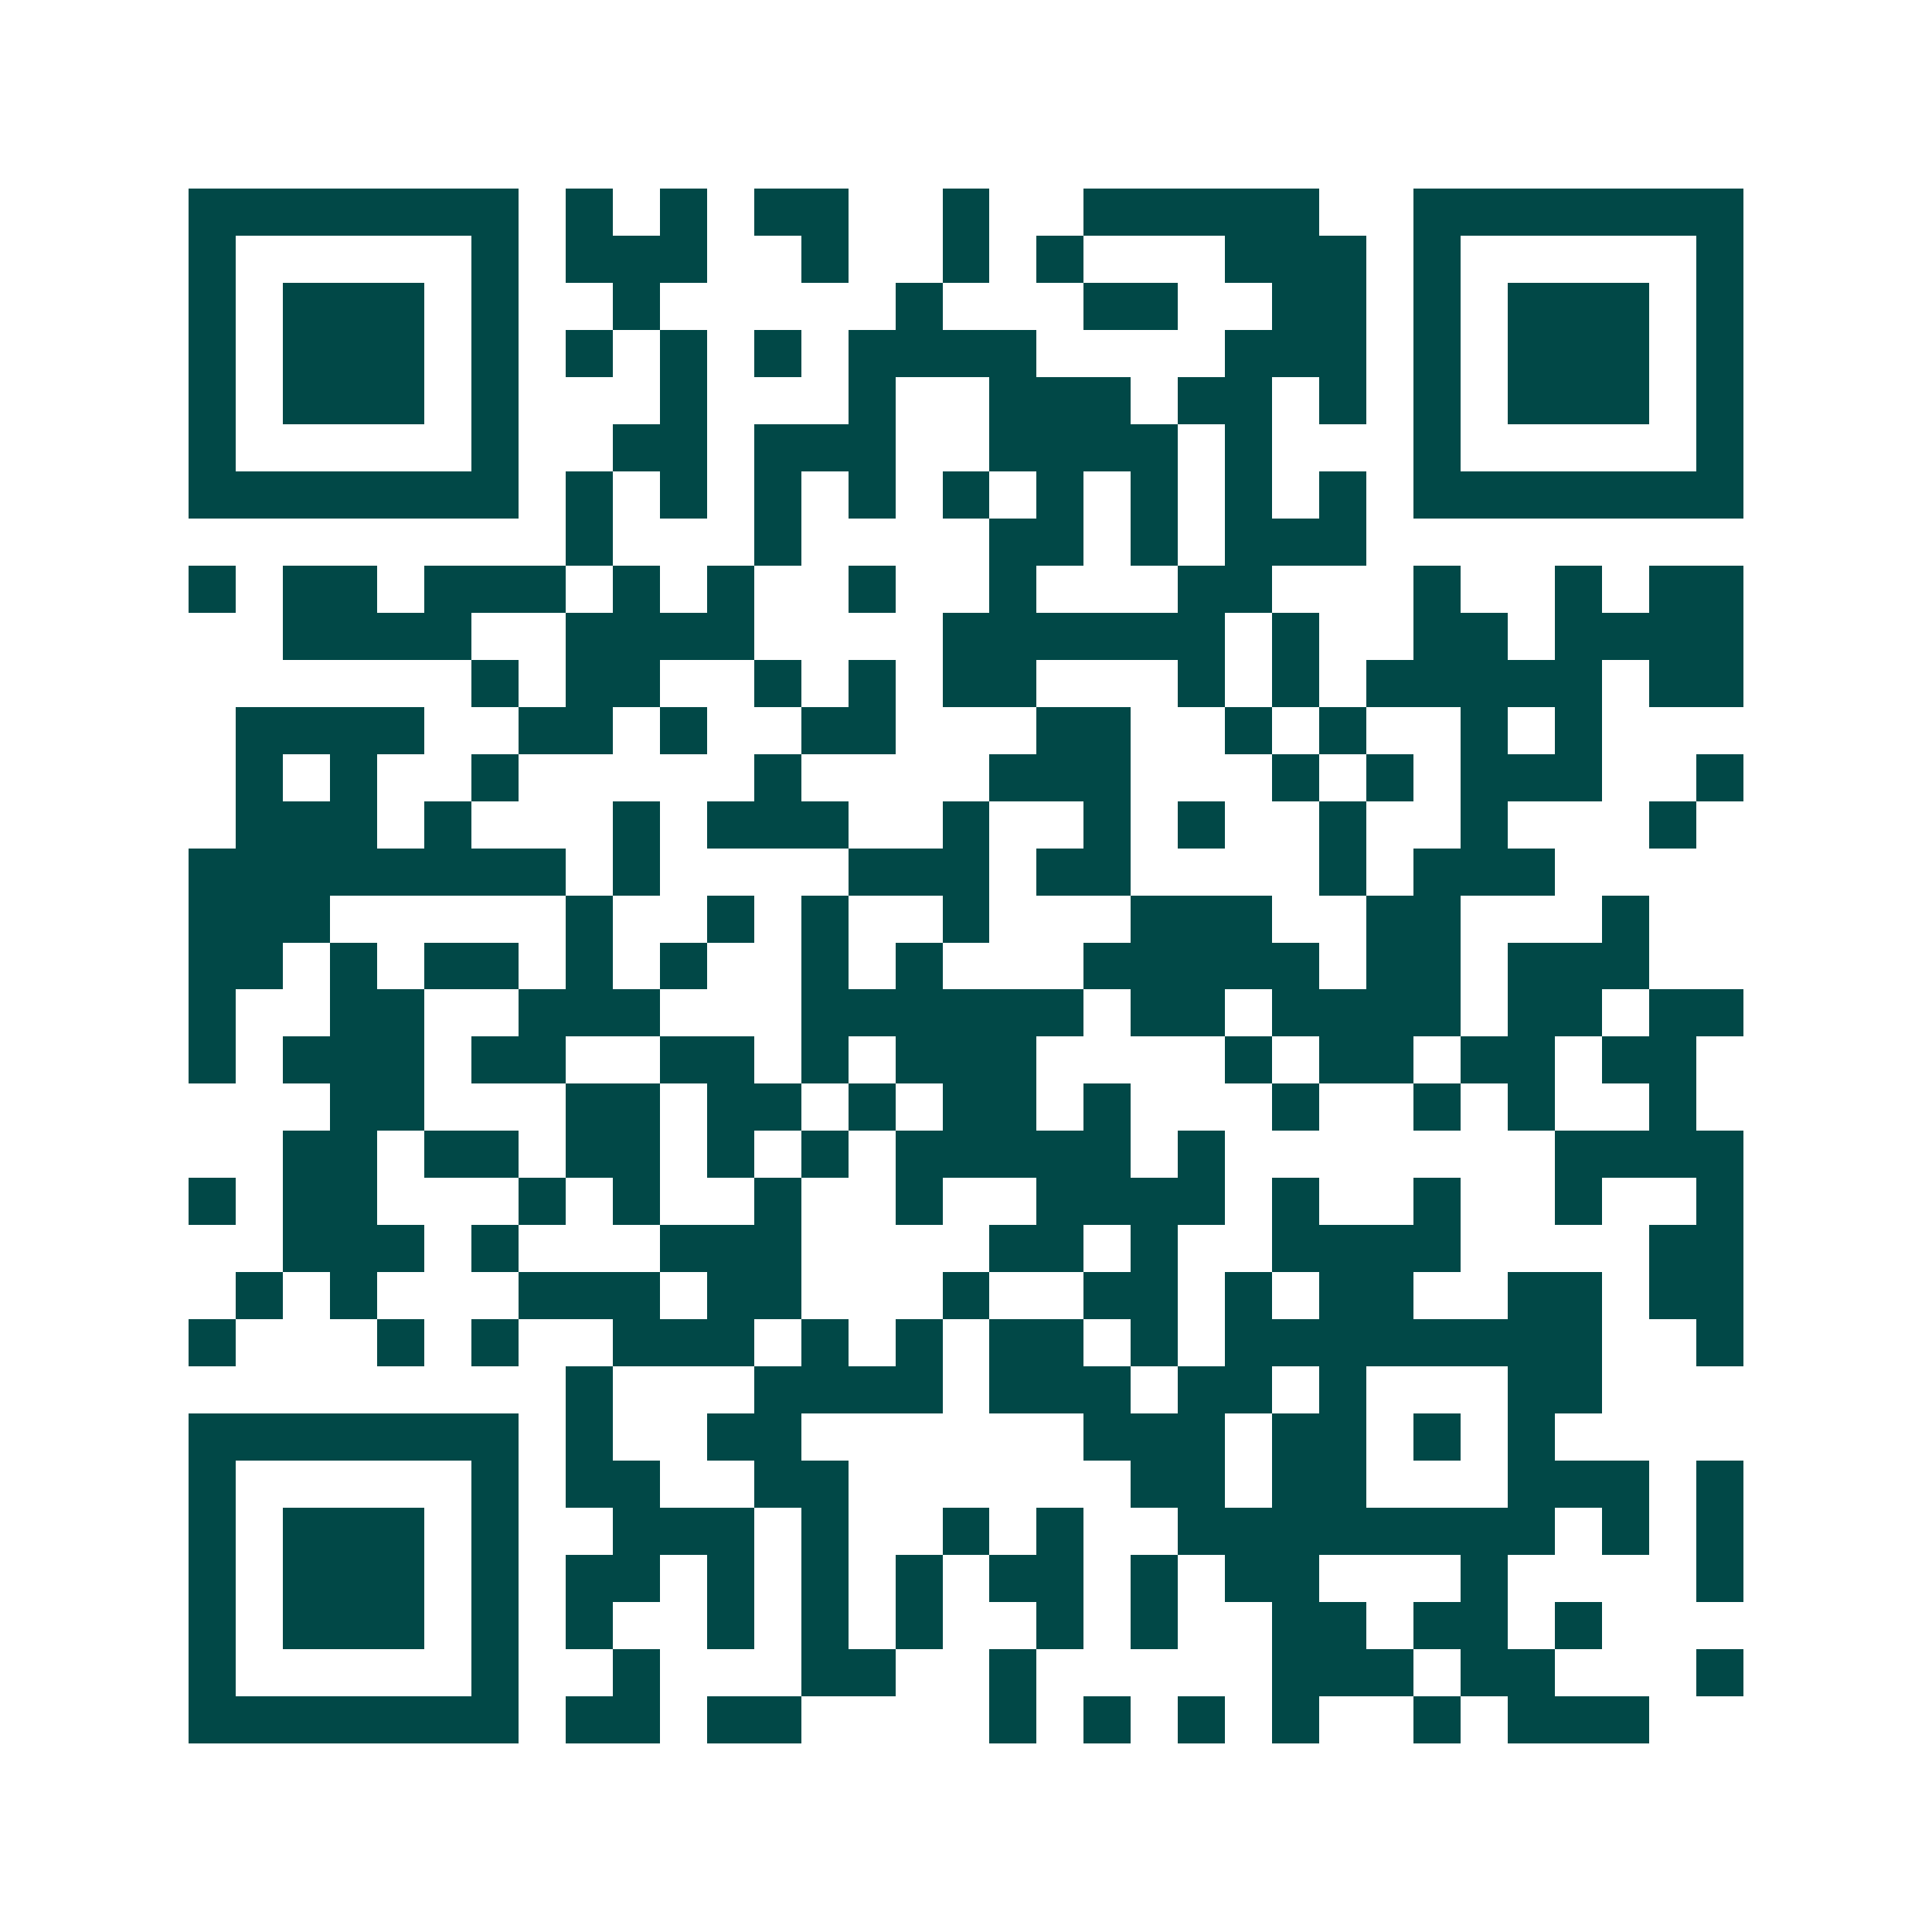 <svg xmlns="http://www.w3.org/2000/svg" width="200" height="200" viewBox="0 0 41 41" shape-rendering="crispEdges"><path fill="#ffffff" d="M0 0h41v41H0z"/><path stroke="#014847" d="M4 4.5h7m1 0h1m1 0h1m1 0h2m2 0h1m2 0h5m2 0h7M4 5.5h1m5 0h1m1 0h3m2 0h1m2 0h1m1 0h1m3 0h3m1 0h1m5 0h1M4 6.5h1m1 0h3m1 0h1m2 0h1m5 0h1m3 0h2m2 0h2m1 0h1m1 0h3m1 0h1M4 7.5h1m1 0h3m1 0h1m1 0h1m1 0h1m1 0h1m1 0h4m4 0h3m1 0h1m1 0h3m1 0h1M4 8.5h1m1 0h3m1 0h1m3 0h1m3 0h1m2 0h3m1 0h2m1 0h1m1 0h1m1 0h3m1 0h1M4 9.5h1m5 0h1m2 0h2m1 0h3m2 0h4m1 0h1m3 0h1m5 0h1M4 10.5h7m1 0h1m1 0h1m1 0h1m1 0h1m1 0h1m1 0h1m1 0h1m1 0h1m1 0h1m1 0h7M12 11.5h1m3 0h1m4 0h2m1 0h1m1 0h3M4 12.5h1m1 0h2m1 0h3m1 0h1m1 0h1m2 0h1m2 0h1m3 0h2m3 0h1m2 0h1m1 0h2M6 13.5h4m2 0h4m4 0h6m1 0h1m2 0h2m1 0h4M10 14.5h1m1 0h2m2 0h1m1 0h1m1 0h2m3 0h1m1 0h1m1 0h5m1 0h2M5 15.5h4m2 0h2m1 0h1m2 0h2m3 0h2m2 0h1m1 0h1m2 0h1m1 0h1M5 16.5h1m1 0h1m2 0h1m5 0h1m4 0h3m3 0h1m1 0h1m1 0h3m2 0h1M5 17.5h3m1 0h1m3 0h1m1 0h3m2 0h1m2 0h1m1 0h1m2 0h1m2 0h1m3 0h1M4 18.5h8m1 0h1m4 0h3m1 0h2m4 0h1m1 0h3M4 19.5h3m5 0h1m2 0h1m1 0h1m2 0h1m3 0h3m2 0h2m3 0h1M4 20.5h2m1 0h1m1 0h2m1 0h1m1 0h1m2 0h1m1 0h1m3 0h5m1 0h2m1 0h3M4 21.5h1m2 0h2m2 0h3m3 0h6m1 0h2m1 0h4m1 0h2m1 0h2M4 22.5h1m1 0h3m1 0h2m2 0h2m1 0h1m1 0h3m4 0h1m1 0h2m1 0h2m1 0h2M7 23.5h2m3 0h2m1 0h2m1 0h1m1 0h2m1 0h1m3 0h1m2 0h1m1 0h1m2 0h1M6 24.5h2m1 0h2m1 0h2m1 0h1m1 0h1m1 0h5m1 0h1m7 0h4M4 25.5h1m1 0h2m3 0h1m1 0h1m2 0h1m2 0h1m2 0h4m1 0h1m2 0h1m2 0h1m2 0h1M6 26.5h3m1 0h1m3 0h3m4 0h2m1 0h1m2 0h4m4 0h2M5 27.5h1m1 0h1m3 0h3m1 0h2m3 0h1m2 0h2m1 0h1m1 0h2m2 0h2m1 0h2M4 28.5h1m3 0h1m1 0h1m2 0h3m1 0h1m1 0h1m1 0h2m1 0h1m1 0h8m2 0h1M12 29.5h1m3 0h4m1 0h3m1 0h2m1 0h1m3 0h2M4 30.5h7m1 0h1m2 0h2m6 0h3m1 0h2m1 0h1m1 0h1M4 31.5h1m5 0h1m1 0h2m2 0h2m6 0h2m1 0h2m3 0h3m1 0h1M4 32.5h1m1 0h3m1 0h1m2 0h3m1 0h1m2 0h1m1 0h1m2 0h8m1 0h1m1 0h1M4 33.5h1m1 0h3m1 0h1m1 0h2m1 0h1m1 0h1m1 0h1m1 0h2m1 0h1m1 0h2m3 0h1m4 0h1M4 34.5h1m1 0h3m1 0h1m1 0h1m2 0h1m1 0h1m1 0h1m2 0h1m1 0h1m2 0h2m1 0h2m1 0h1M4 35.5h1m5 0h1m2 0h1m3 0h2m2 0h1m5 0h3m1 0h2m3 0h1M4 36.5h7m1 0h2m1 0h2m4 0h1m1 0h1m1 0h1m1 0h1m2 0h1m1 0h3"/></svg>
